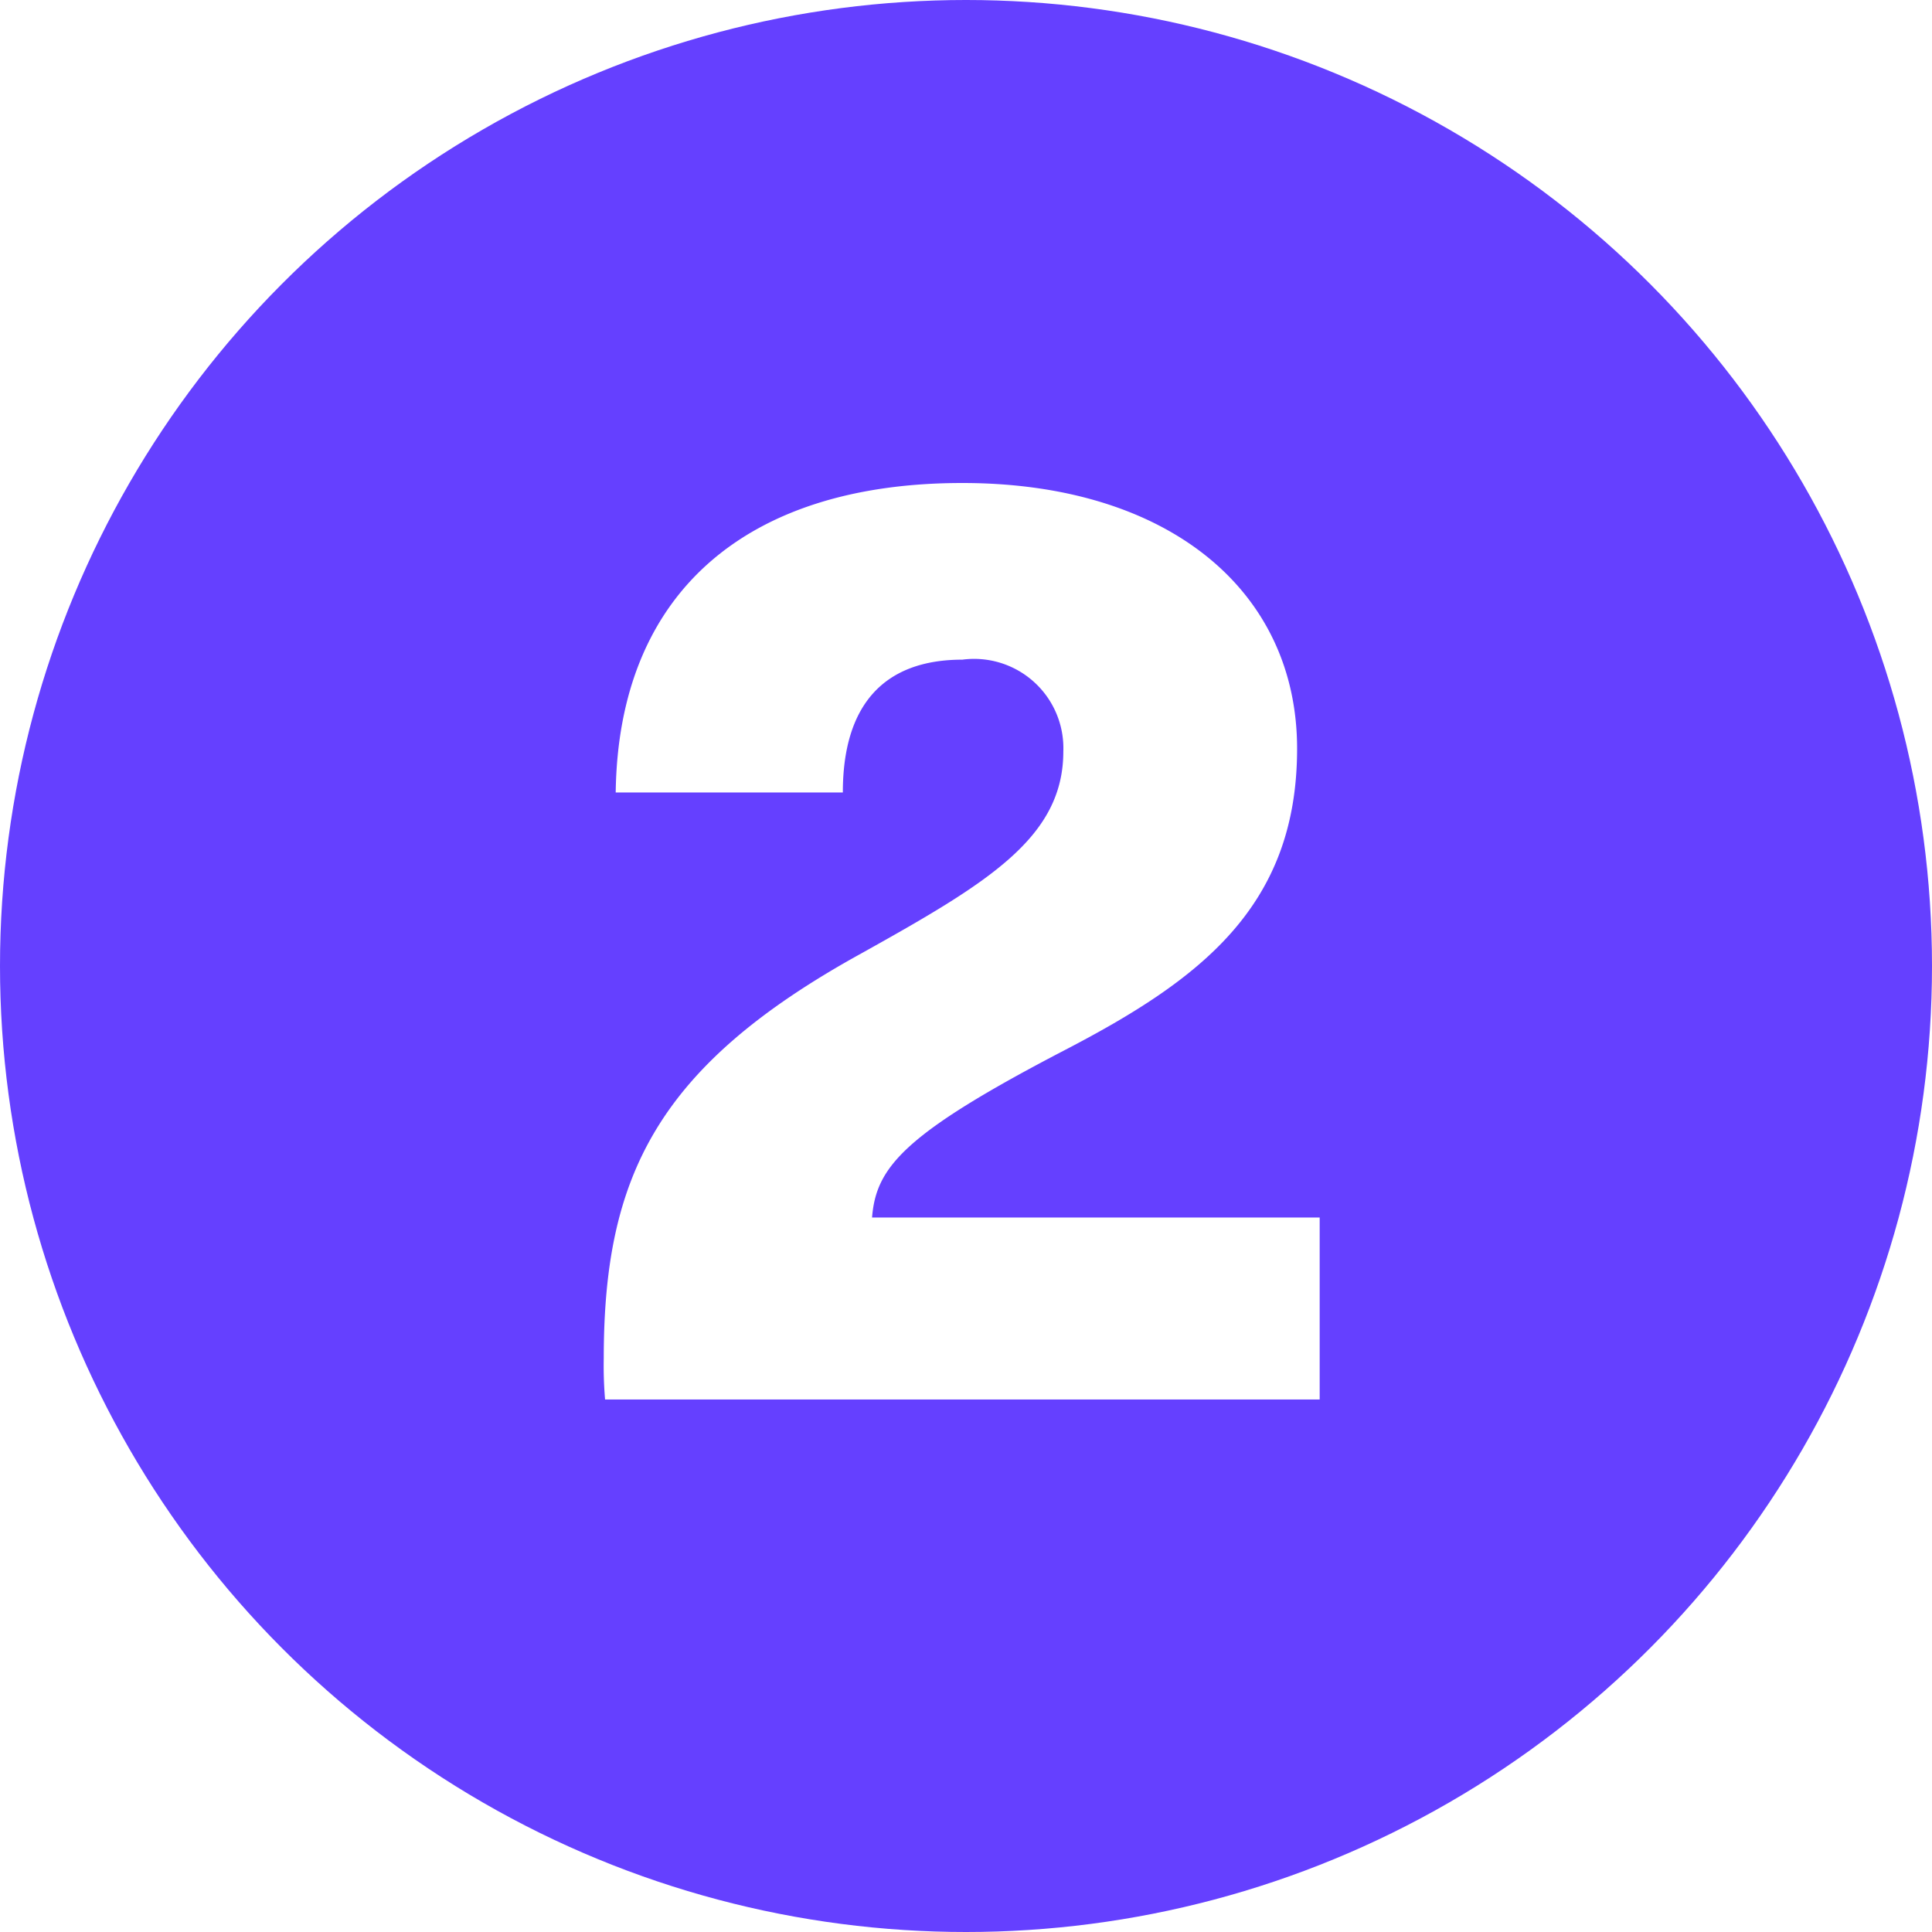 <?xml version="1.0" encoding="UTF-8"?> <svg xmlns="http://www.w3.org/2000/svg" xmlns:xlink="http://www.w3.org/1999/xlink" width="48" height="48" viewBox="0 0 48 48"> <defs> <filter id="Path_23" x="3" y="0" width="41.787" height="46.77" filterUnits="userSpaceOnUse"> <feOffset></feOffset> <feGaussianBlur stdDeviation="4" result="blur"></feGaussianBlur> <feFlood flood-color="#fff" flood-opacity="0.302"></feFlood> <feComposite operator="in" in2="blur"></feComposite> <feComposite in="SourceGraphic"></feComposite> </filter> </defs> <g id="_2_circle" data-name="2 circle" transform="translate(-425 -1393)"> <circle id="Ellipse_1" data-name="Ellipse 1" cx="24" cy="24" r="24" transform="translate(425 1393)" fill="#6540ff"></circle> <g transform="matrix(1, 0, 0, 1, 425, 1393)" filter="url(#Path_23)"> <path id="Path_23-2" data-name="Path 23" d="M10.23-22.77c-5.346,0-8.547,2.706-8.613,7.689H7.26c0-2.178,1.023-3.3,2.97-3.3A2.218,2.218,0,0,1,12.738-16.1c0,2.145-1.881,3.267-5.016,5.016C2.64-8.283,1.32-5.544,1.32-1.023A9.93,9.93,0,0,0,1.353,0H19.107V-4.521H7.986c.1-1.254.792-2.079,4.785-4.158,3.366-1.749,5.775-3.564,5.775-7.491S15.345-22.77,10.23-22.77Z" transform="translate(13.68 34.77)" fill="#fff"></path> </g> </g> </svg> 